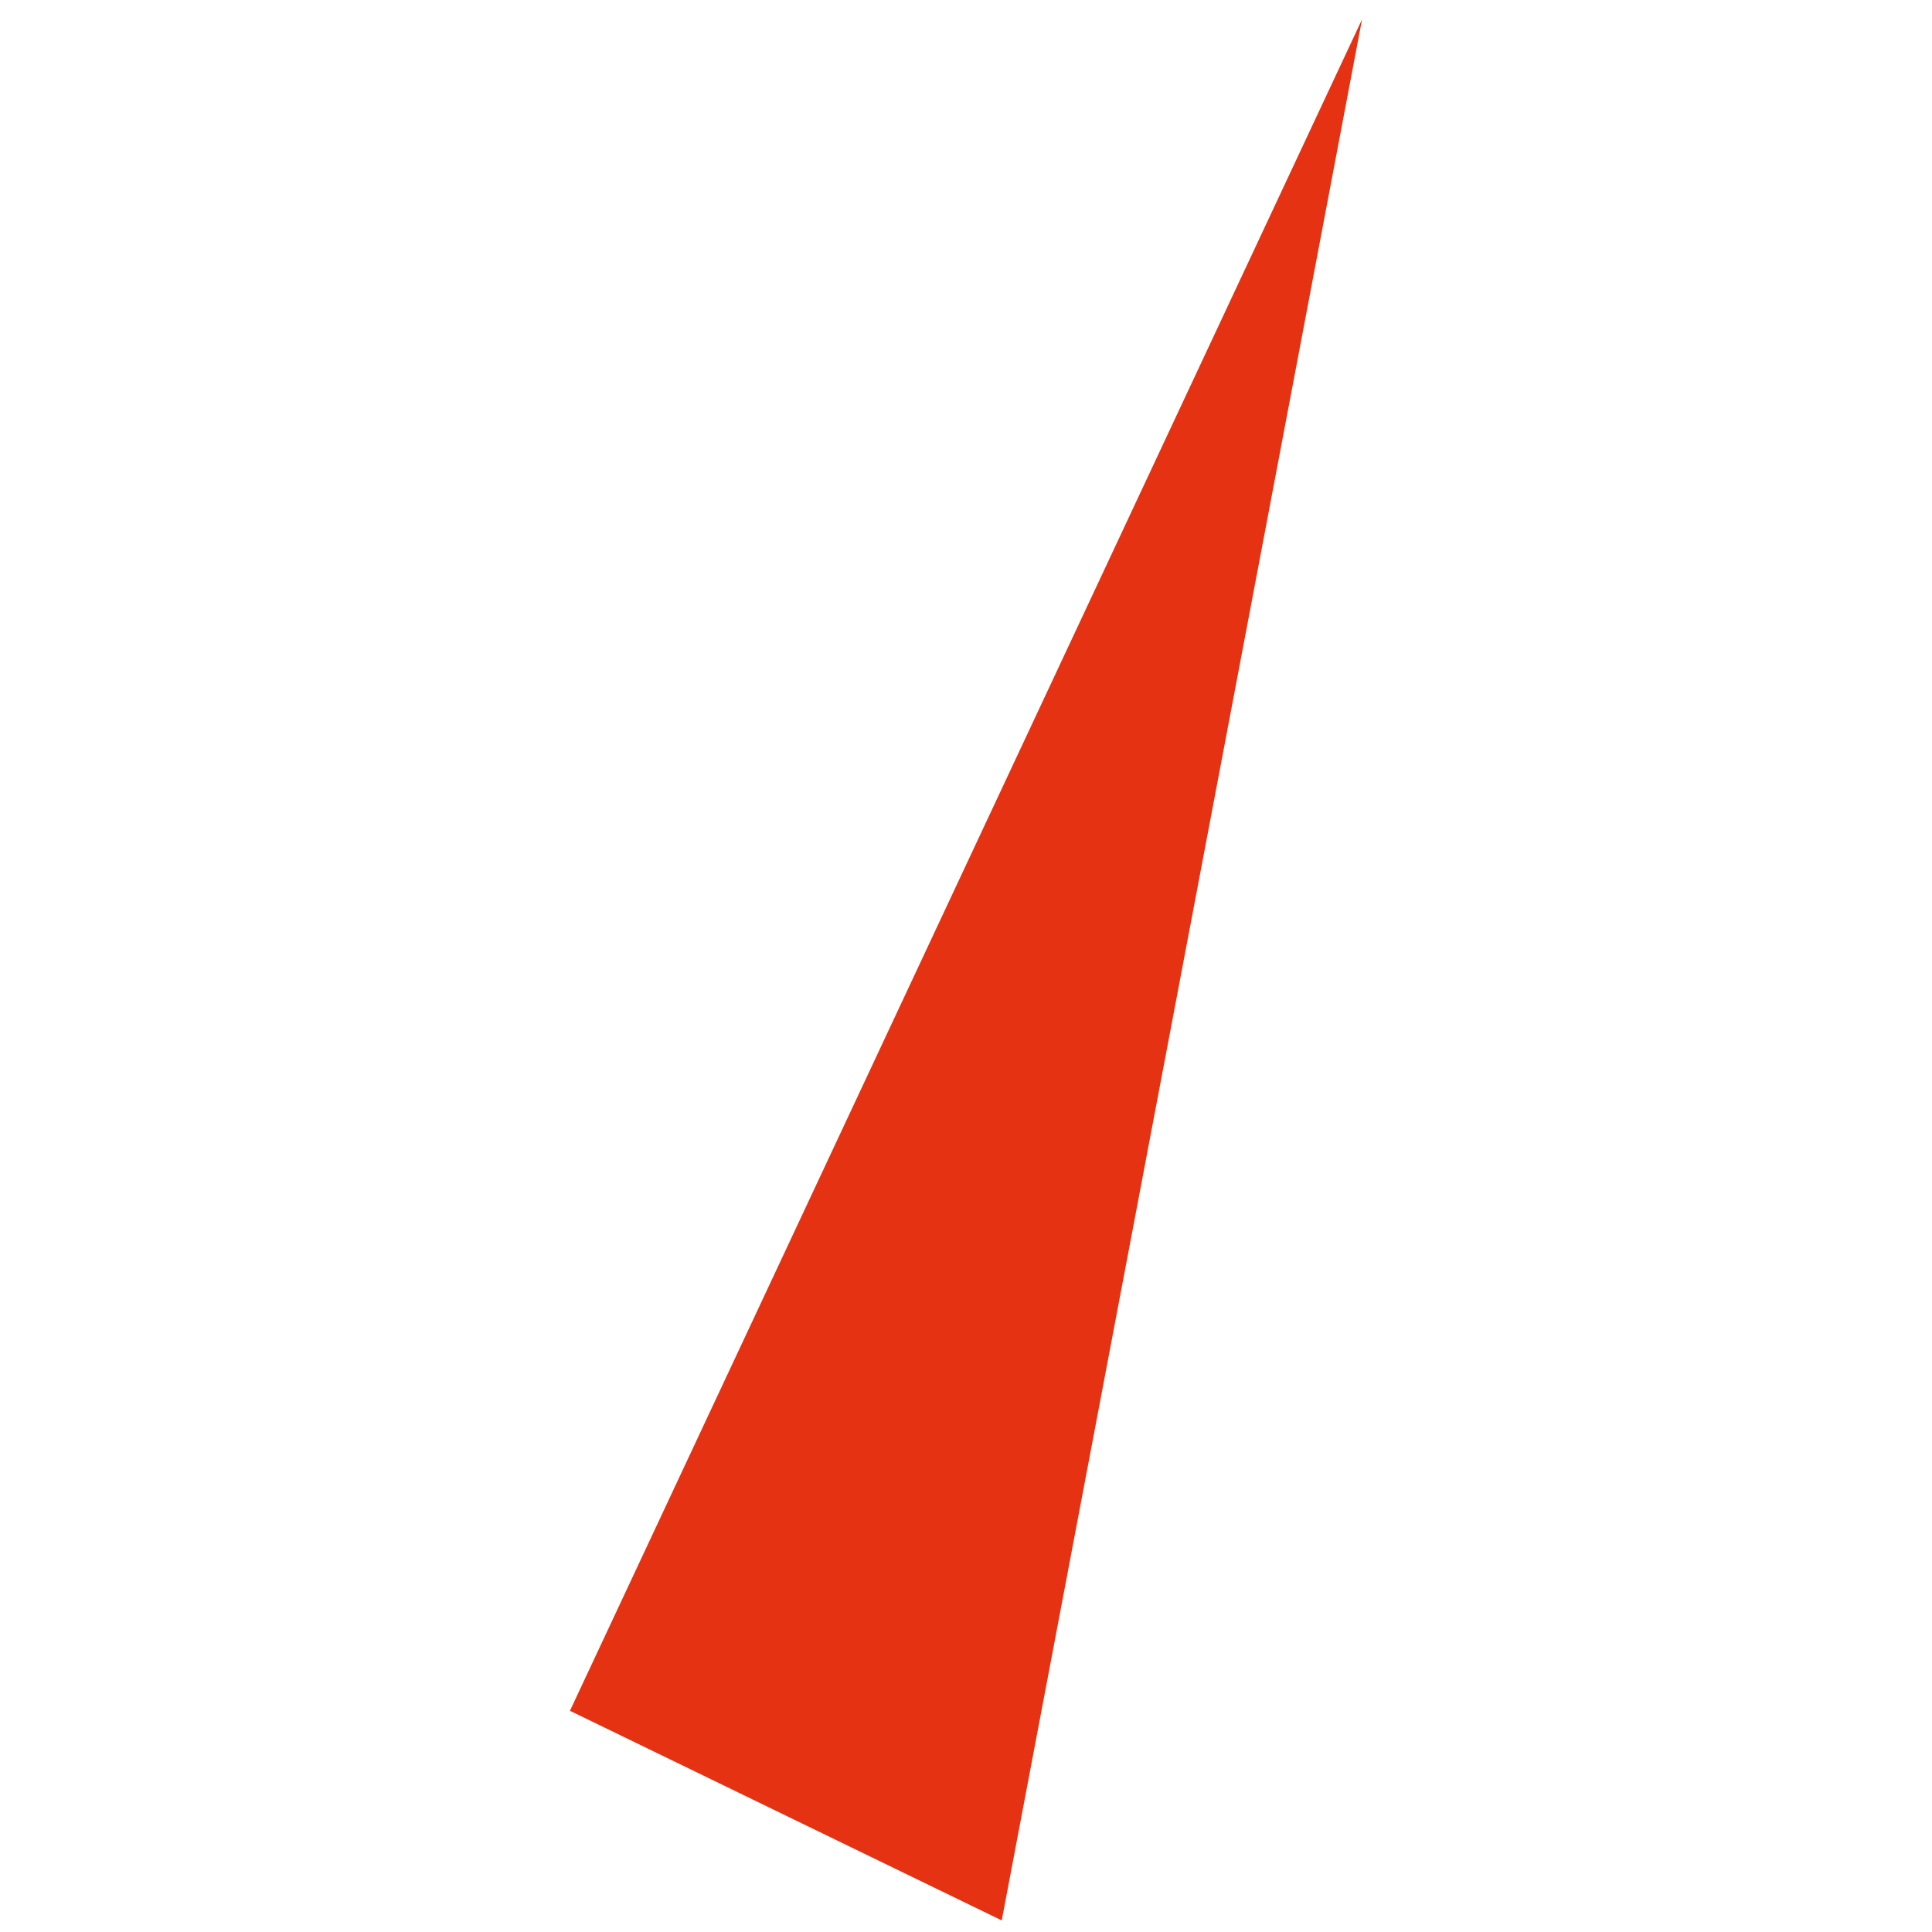 <?xml version="1.0" encoding="utf-8"?>
<!-- Generator: Adobe Illustrator 25.2.3, SVG Export Plug-In . SVG Version: 6.00 Build 0)  -->
<svg version="1.1" id="Calque_1" xmlns="http://www.w3.org/2000/svg" xmlns:xlink="http://www.w3.org/1999/xlink" x="0px" y="0px"
	 viewBox="0 0 200 200" style="enable-background:new 0 0 200 200;" xml:space="preserve">
<style type="text/css">
	.st0{display:none;}
	.st1{display:inline;fill:#39B54A;}
	.st2{fill:#E53212;}
</style>
<g id="Calque_1_1_" class="st0">
	<polygon class="st1" points="141,2 59.4,176.4 103.9,198 	"/>
</g>
<polygon class="st2" points="141,2 59,177.1 103.7,198.8 "/>
</svg>
